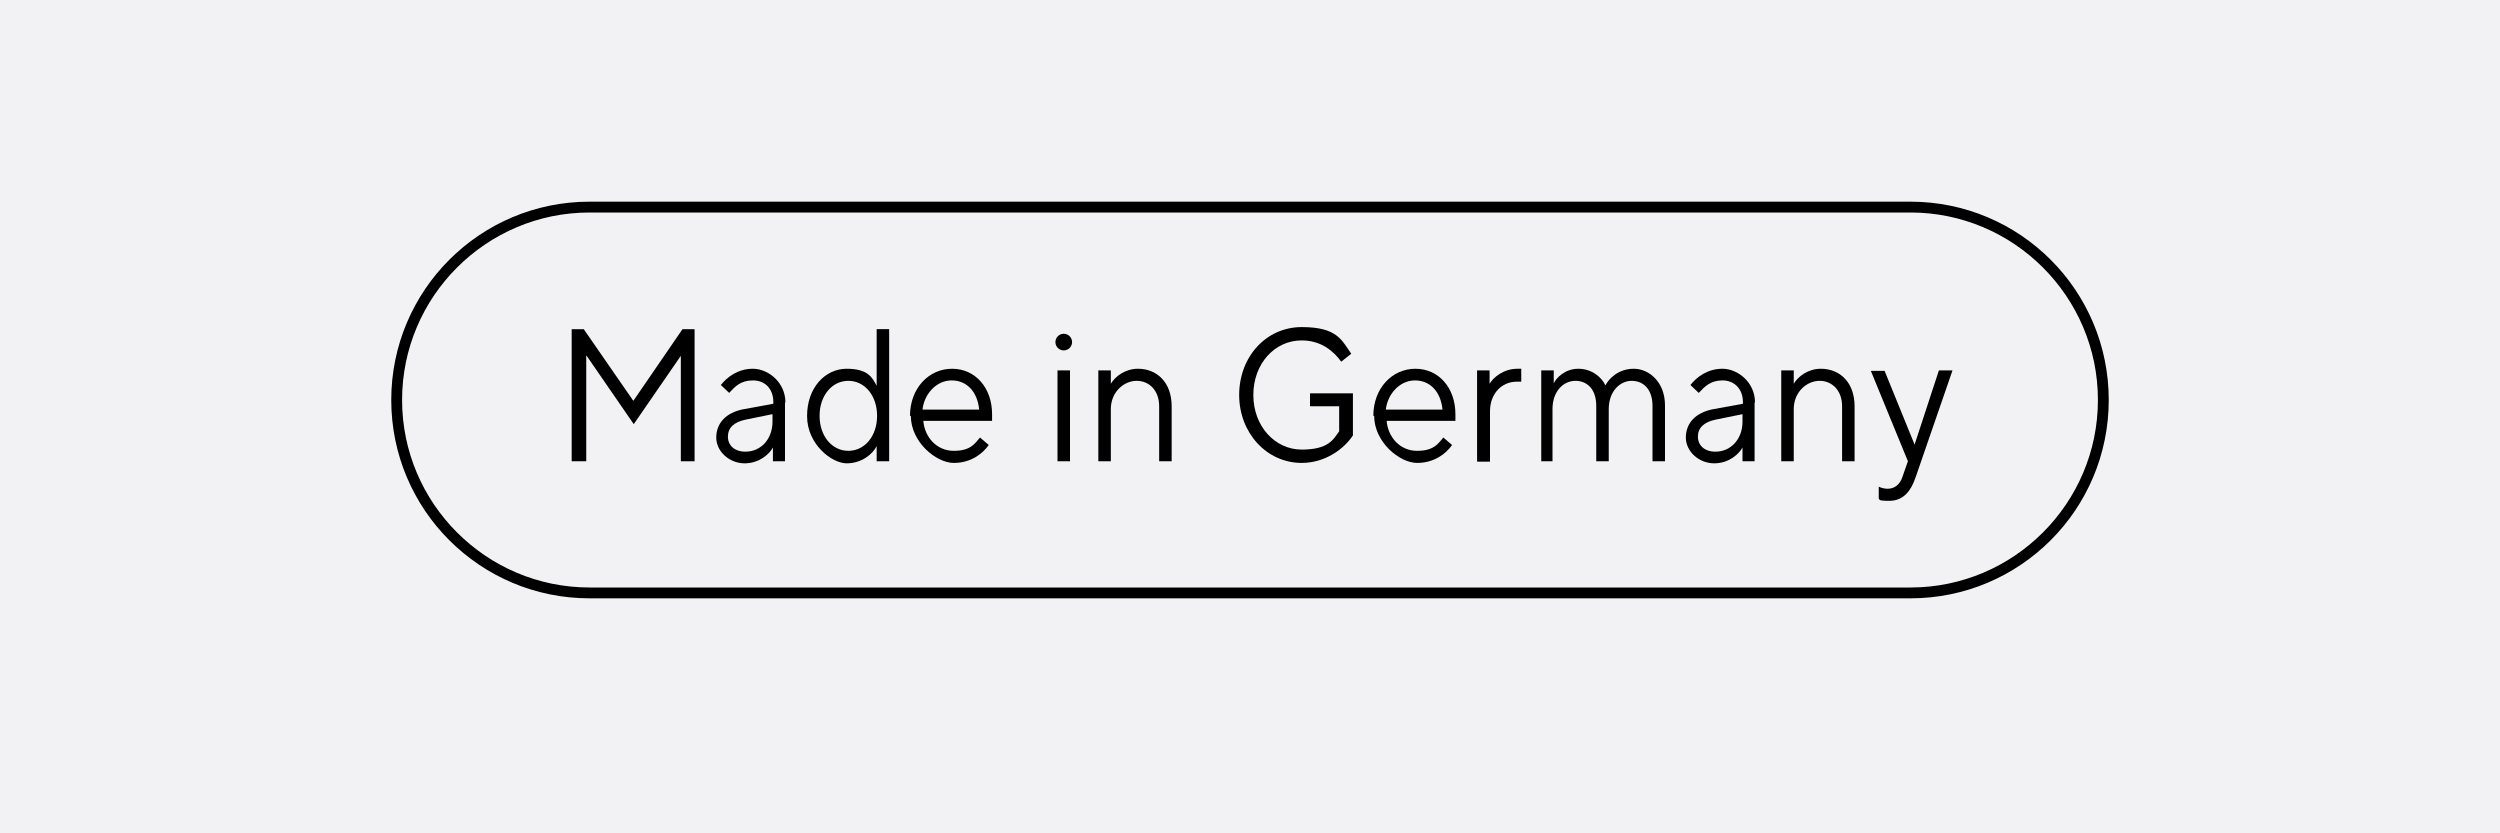 <?xml version="1.0" encoding="UTF-8"?>
<svg id="Ebene_1" xmlns="http://www.w3.org/2000/svg" version="1.1" viewBox="0 0 600 200">
  <rect x="0" y="0" width="600" height="200" fill="#808080" stroke="none"/>
  <!-- Generator: Adobe Illustrator 29.5.1, SVG Export Plug-In . SVG Version: 2.1.0 Build 141)  -->
  <defs>
    <style>
      .st0 {
        fill: #f2f2f4;
      }
    </style>
  </defs>
  <polygon class="st0" points="0 0 0 200 600 200 600 0 0 0 0 0"/>
  <g>
    <path d="M458.5,51c24.8,0,45,20.2,45,45s-20.2,45-45,45H141.5c-24.8,0-45-20.2-45-45s20.2-45,45-45h317M458.5,48.4H141.5c-26.3,0-47.6,21.3-47.6,47.6h0c0,26.3,21.3,47.6,47.6,47.6h317c26.3,0,47.6-21.3,47.6-47.6h0c0-26.3-21.3-47.6-47.6-47.6h0Z"/>
    <path d="M137.2,110.7v-31.7h2.9l11.9,17.2h0l11.8-17.2h2.9v31.7h-3.3v-25.3h0l-11.3,16.4-11.3-16.4h-.1v25.3h-3.3Z"/>
    <path d="M188.4,96.6v14.1h-2.9v-3.3h0c-.8,1.5-3.2,3.8-6.8,3.8s-6.8-2.8-6.8-6.2,2.3-6,6.6-6.8l7.1-1.3v-.4c0-3.1-1.9-5.2-4.9-5.2s-4.3,1.5-5.7,3l-2-1.9c1.5-1.9,4.1-3.9,7.7-3.9s7.8,3.2,7.8,8.1h0ZM185.4,101.2v-1.8l-6.4,1.3c-2.9.6-4.3,2-4.3,4.1s1.6,3.6,4.2,3.6c3.7,0,6.5-3,6.5-7.2Z"/>
    <path d="M193.7,99.8c0-6.7,4.3-11.3,9.5-11.3s6.2,2.2,7.2,4.1h0v-13.6h3v31.7h-3v-3.6h0c-1,1.9-3.6,4.1-7.2,4.1s-9.5-4.6-9.5-11.3ZM210.5,99.8c0-4.9-3-8.4-6.9-8.4s-6.9,3.5-6.9,8.4,3,8.4,6.9,8.4,6.9-3.5,6.9-8.4Z"/>
    <path d="M218.4,99.8c0-6.6,4.5-11.3,10.1-11.3s9.6,4.6,9.6,10.9,0,1.2,0,1.6h-16.5c.3,3.9,3.2,7.2,7.3,7.2s5.1-1.8,6.3-3.2l2.1,1.8c-1.4,2-4.2,4.3-8.4,4.3s-10.3-5-10.3-11.3h0ZM235,98.3c-.4-4.2-2.9-7-6.6-7s-6.6,3.3-7,7h13.6,0Z"/>
    <path d="M253.3,82.1c0-1.1.9-2,2-2s2,.9,2,2-.9,2-2,2-2-.9-2-2ZM253.8,110.7v-21.8h3v21.8h-3Z"/>
    <path d="M263.6,110.7v-21.8h3v3.2h0c1-1.7,3.4-3.6,6.5-3.6,4.6,0,8.1,3.3,8.1,9v13.2h-3v-13.2c0-3.8-2.4-6.1-5.4-6.1s-6.2,2.6-6.2,6.8v12.5h-3Z"/>
    <path d="M297.4,94.8c0-9.2,6.5-16.3,15-16.3s9.6,3.1,11.9,6.4l-2.4,1.9c-1.9-2.6-4.9-5.1-9.5-5.1-6.5,0-11.6,5.6-11.6,13.1s5.2,13.1,11.6,13.1,7.6-2.4,9-4.4v-6h-7v-3.1h10.3v10.1c-2.1,3.2-6.6,6.6-12.3,6.6-8.4,0-15-7.2-15-16.3h0Z"/>
    <path d="M329.6,99.8c0-6.6,4.5-11.3,10.1-11.3s9.6,4.6,9.6,10.9,0,1.2,0,1.6h-16.5c.3,3.9,3.2,7.2,7.3,7.2s5.1-1.8,6.3-3.2l2.1,1.8c-1.4,2-4.2,4.3-8.4,4.3s-10.3-5-10.3-11.3ZM346.2,98.3c-.4-4.2-2.9-7-6.6-7s-6.6,3.3-7,7h13.6,0Z"/>
    <path d="M354.5,110.7v-21.8h3v3.2h0c.9-1.5,3.3-3.6,6.7-3.6h.9v3.1c-.3,0-.7,0-1.1,0-3.6,0-6.4,2.9-6.4,7.1v12.1h-3Z"/>
    <path d="M369.9,110.7v-21.8h3v3.1h0c.6-1.3,2.7-3.5,5.9-3.5s5.6,2,6.5,4h0c.8-1.6,3.1-4,6.8-4s7.5,3.2,7.5,8.8v13.4h-3v-13.3c0-4-2.2-6-5-6s-5.5,2.5-5.5,6.8v12.5h-3v-13.3c0-4-2.2-6-5-6s-5.5,2.4-5.5,6.8v12.5h-3Z"/>
    <path d="M421.1,96.6v14.1h-2.9v-3.3h0c-.8,1.5-3.2,3.8-6.8,3.8s-6.8-2.8-6.8-6.2,2.3-6,6.6-6.8l7.1-1.3v-.4c0-3.1-2-5.2-4.9-5.2s-4.3,1.5-5.7,3l-2-1.9c1.5-1.9,4.1-3.9,7.7-3.9s7.8,3.2,7.8,8.1h0ZM418.2,101.2v-1.8l-6.4,1.3c-2.9.6-4.3,2-4.3,4.1s1.6,3.6,4.2,3.6c3.7,0,6.5-3,6.5-7.2h0Z"/>
    <path d="M427.5,110.7v-21.8h3v3.2h0c1-1.7,3.4-3.6,6.5-3.6,4.6,0,8.1,3.3,8.1,9v13.2h-3v-13.2c0-3.8-2.4-6.1-5.4-6.1s-6.2,2.6-6.2,6.8v12.5h-3Z"/>
    <path d="M465.4,88.9h3.2l-8.8,25.5c-1.3,3.9-3.3,5.8-6.4,5.8s-2.1-.4-2.5-.5v-2.9c.4.2,1.2.5,2.1.5,1.7,0,3-1,3.6-2.9l1.3-3.7-8.9-21.7h3.3l7.2,17.7h0l5.8-17.7h0Z"/>
  </g>
</svg>